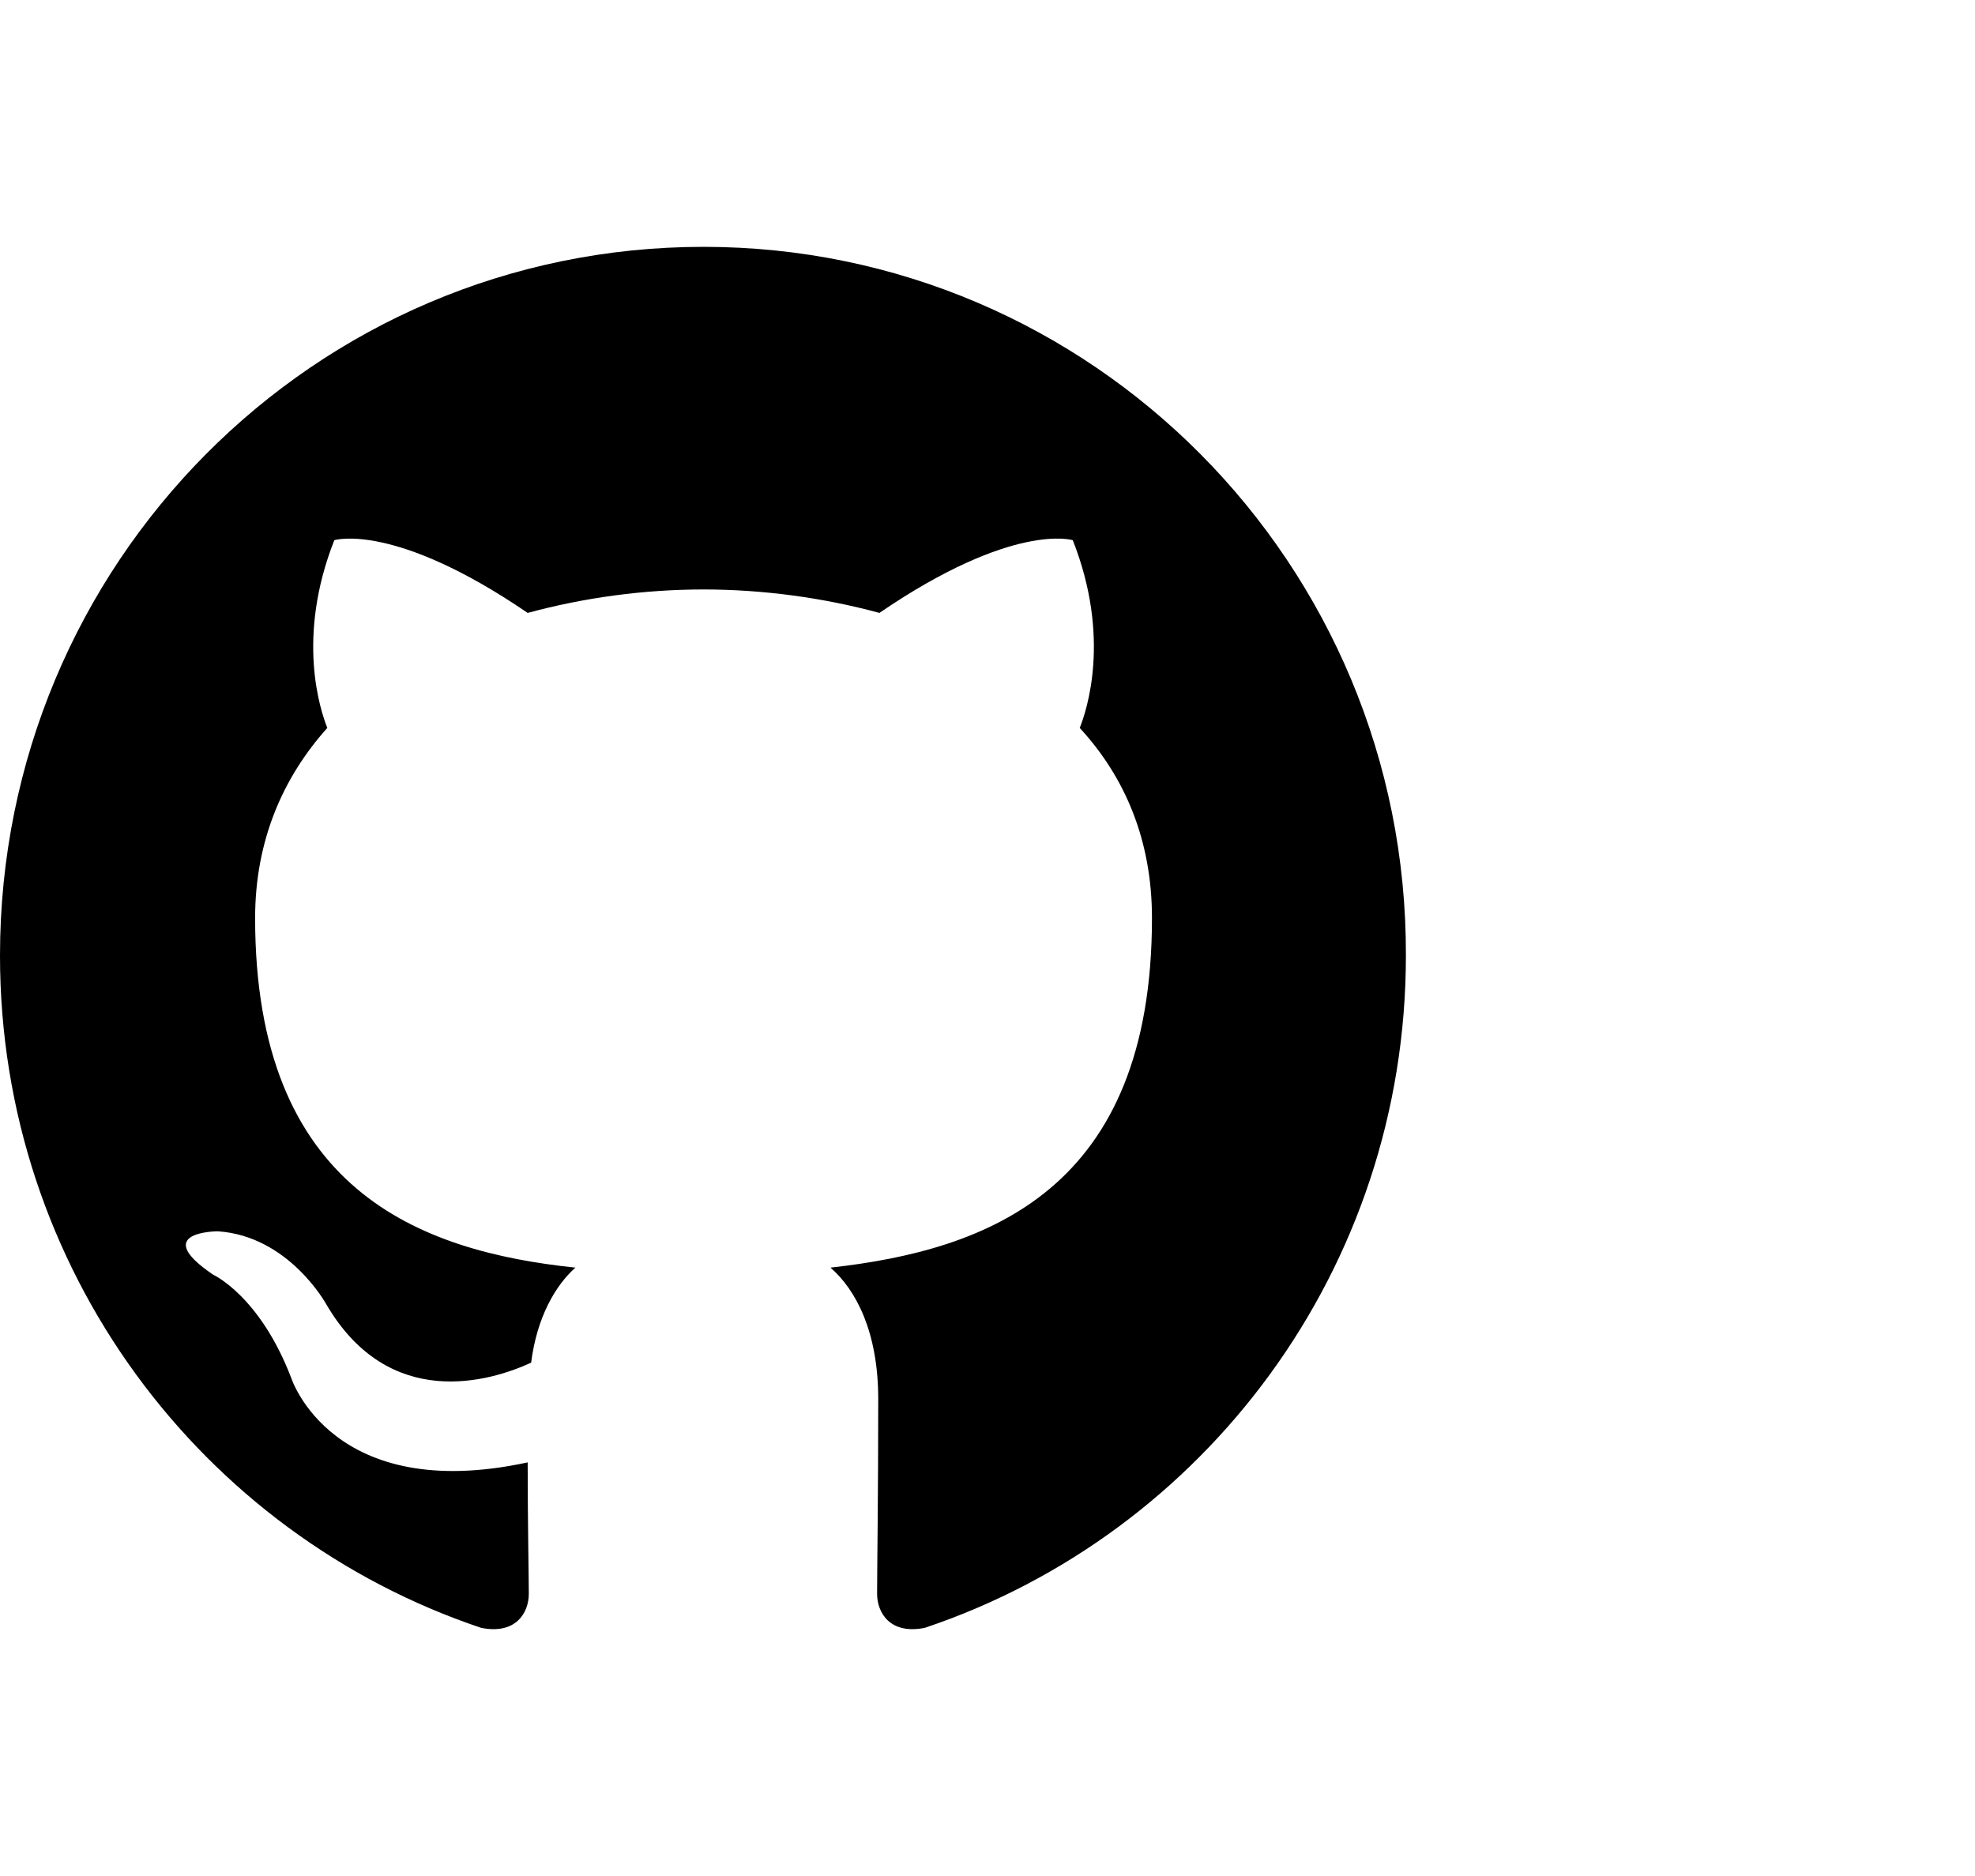 <?xml version="1.0" encoding="UTF-8"?>
<svg id="a" xmlns="http://www.w3.org/2000/svg" width="40" height="38" viewBox="0 0 40 38">
  <path d="m14.249,5C6.37,5,0,11.417,0,19.355c0,6.345,4.081,11.717,9.743,13.618.708.143.967-.309.967-.689,0-.333-.023-1.473-.023-2.662-3.964.856-4.789-1.711-4.789-1.711-.637-1.664-1.581-2.091-1.581-2.091-1.297-.879.094-.879.094-.879,1.439.095,2.194,1.473,2.194,1.473,1.274,2.186,3.326,1.569,4.152,1.188.118-.927.496-1.569.897-1.925-3.161-.333-6.487-1.569-6.487-7.082,0-1.569.566-2.852,1.462-3.85-.141-.356-.637-1.83.142-3.803,0,0,1.203-.38,3.916,1.473,1.161-.314,2.359-.474,3.562-.475,1.203,0,2.429.167,3.562.475,2.713-1.854,3.916-1.473,3.916-1.473.779,1.972.283,3.446.141,3.803.92.998,1.463,2.281,1.463,3.85,0,5.514-3.326,6.726-6.511,7.082.519.451.967,1.307.967,2.662,0,1.925-.023,3.47-.023,3.945,0,.38.26.832.967.689,5.662-1.902,9.743-7.273,9.743-13.618.023-7.938-6.37-14.355-14.225-14.355h0Z" style="fill-rule: evenodd;"/>
</svg>